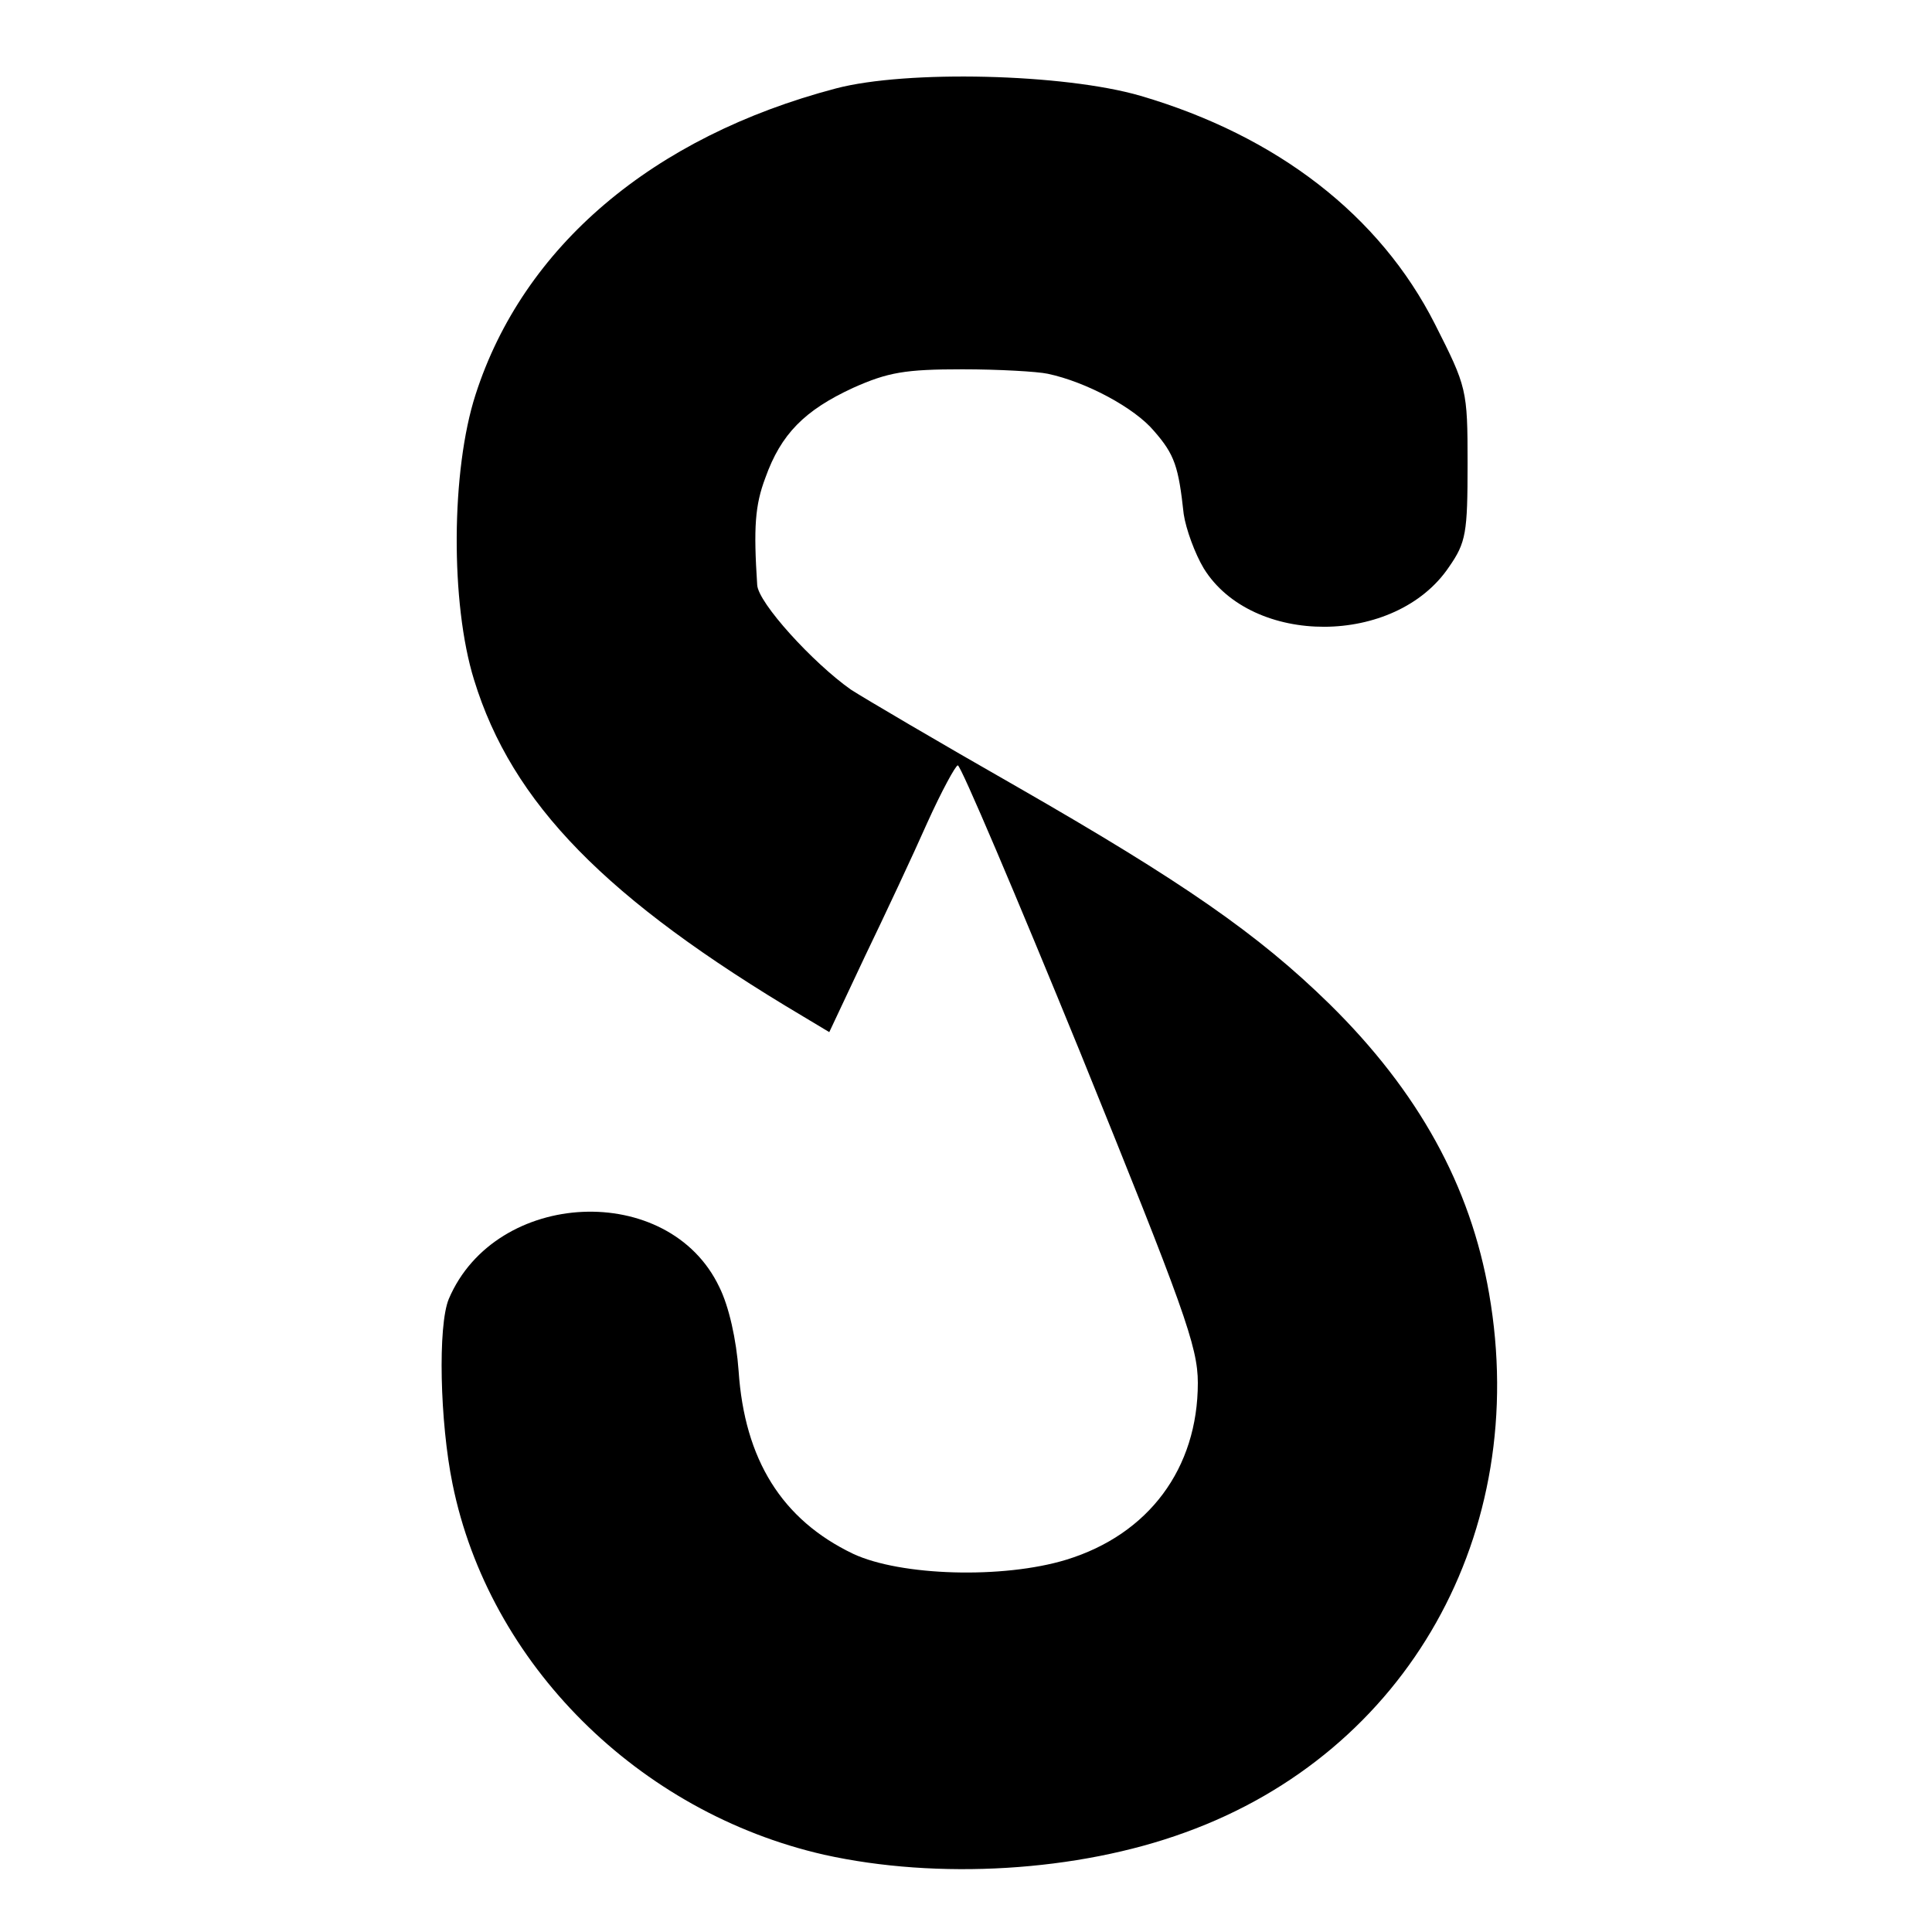 <?xml version="1.0" standalone="no"?>
<!DOCTYPE svg PUBLIC "-//W3C//DTD SVG 20010904//EN"
 "http://www.w3.org/TR/2001/REC-SVG-20010904/DTD/svg10.dtd">
<svg version="1.0" xmlns="http://www.w3.org/2000/svg"
 width="260pt" height="260pt" viewBox="0 0 260 260"
 preserveAspectRatio="xMidYMid meet">
<g transform="translate(0,260) scale(0.1,-0.1)"
fill="#000000" stroke="none">
<path d="M1125 2481 c-247 -65 -421 -213 -485 -412 -33 -102 -34 -281 -2 -384
51 -166 177 -295 443 -453 l35 -21 48 102 c27 56 65 137 84 180 19 42 38 77
41 77 4 0 78 -174 165 -387 139 -343 158 -395 158 -444 0 -115 -66 -204 -177
-238 -85 -26 -223 -22 -287 8 -96 46 -146 127 -154 246 -3 42 -13 87 -26 113
-68 143 -301 132 -364 -16 -15 -36 -12 -166 5 -249 49 -242 250 -442 500 -499
153 -34 341 -23 486 30 299 108 465 403 409 725 -25 145 -95 272 -215 390 -96
94 -197 164 -420 292 -107 61 -207 120 -224 131 -51 36 -125 117 -126 141 -5
77 -3 107 11 144 21 59 53 91 118 121 47 21 70 25 147 25 49 0 101 -3 115 -6
52 -11 117 -46 143 -77 28 -32 33 -48 40 -112 3 -20 15 -53 27 -73 65 -105
258 -105 330 2 23 33 25 46 25 139 0 100 -1 103 -44 188 -74 146 -212 253
-396 307 -103 30 -315 35 -410 10z"/>
</g>
</svg>
